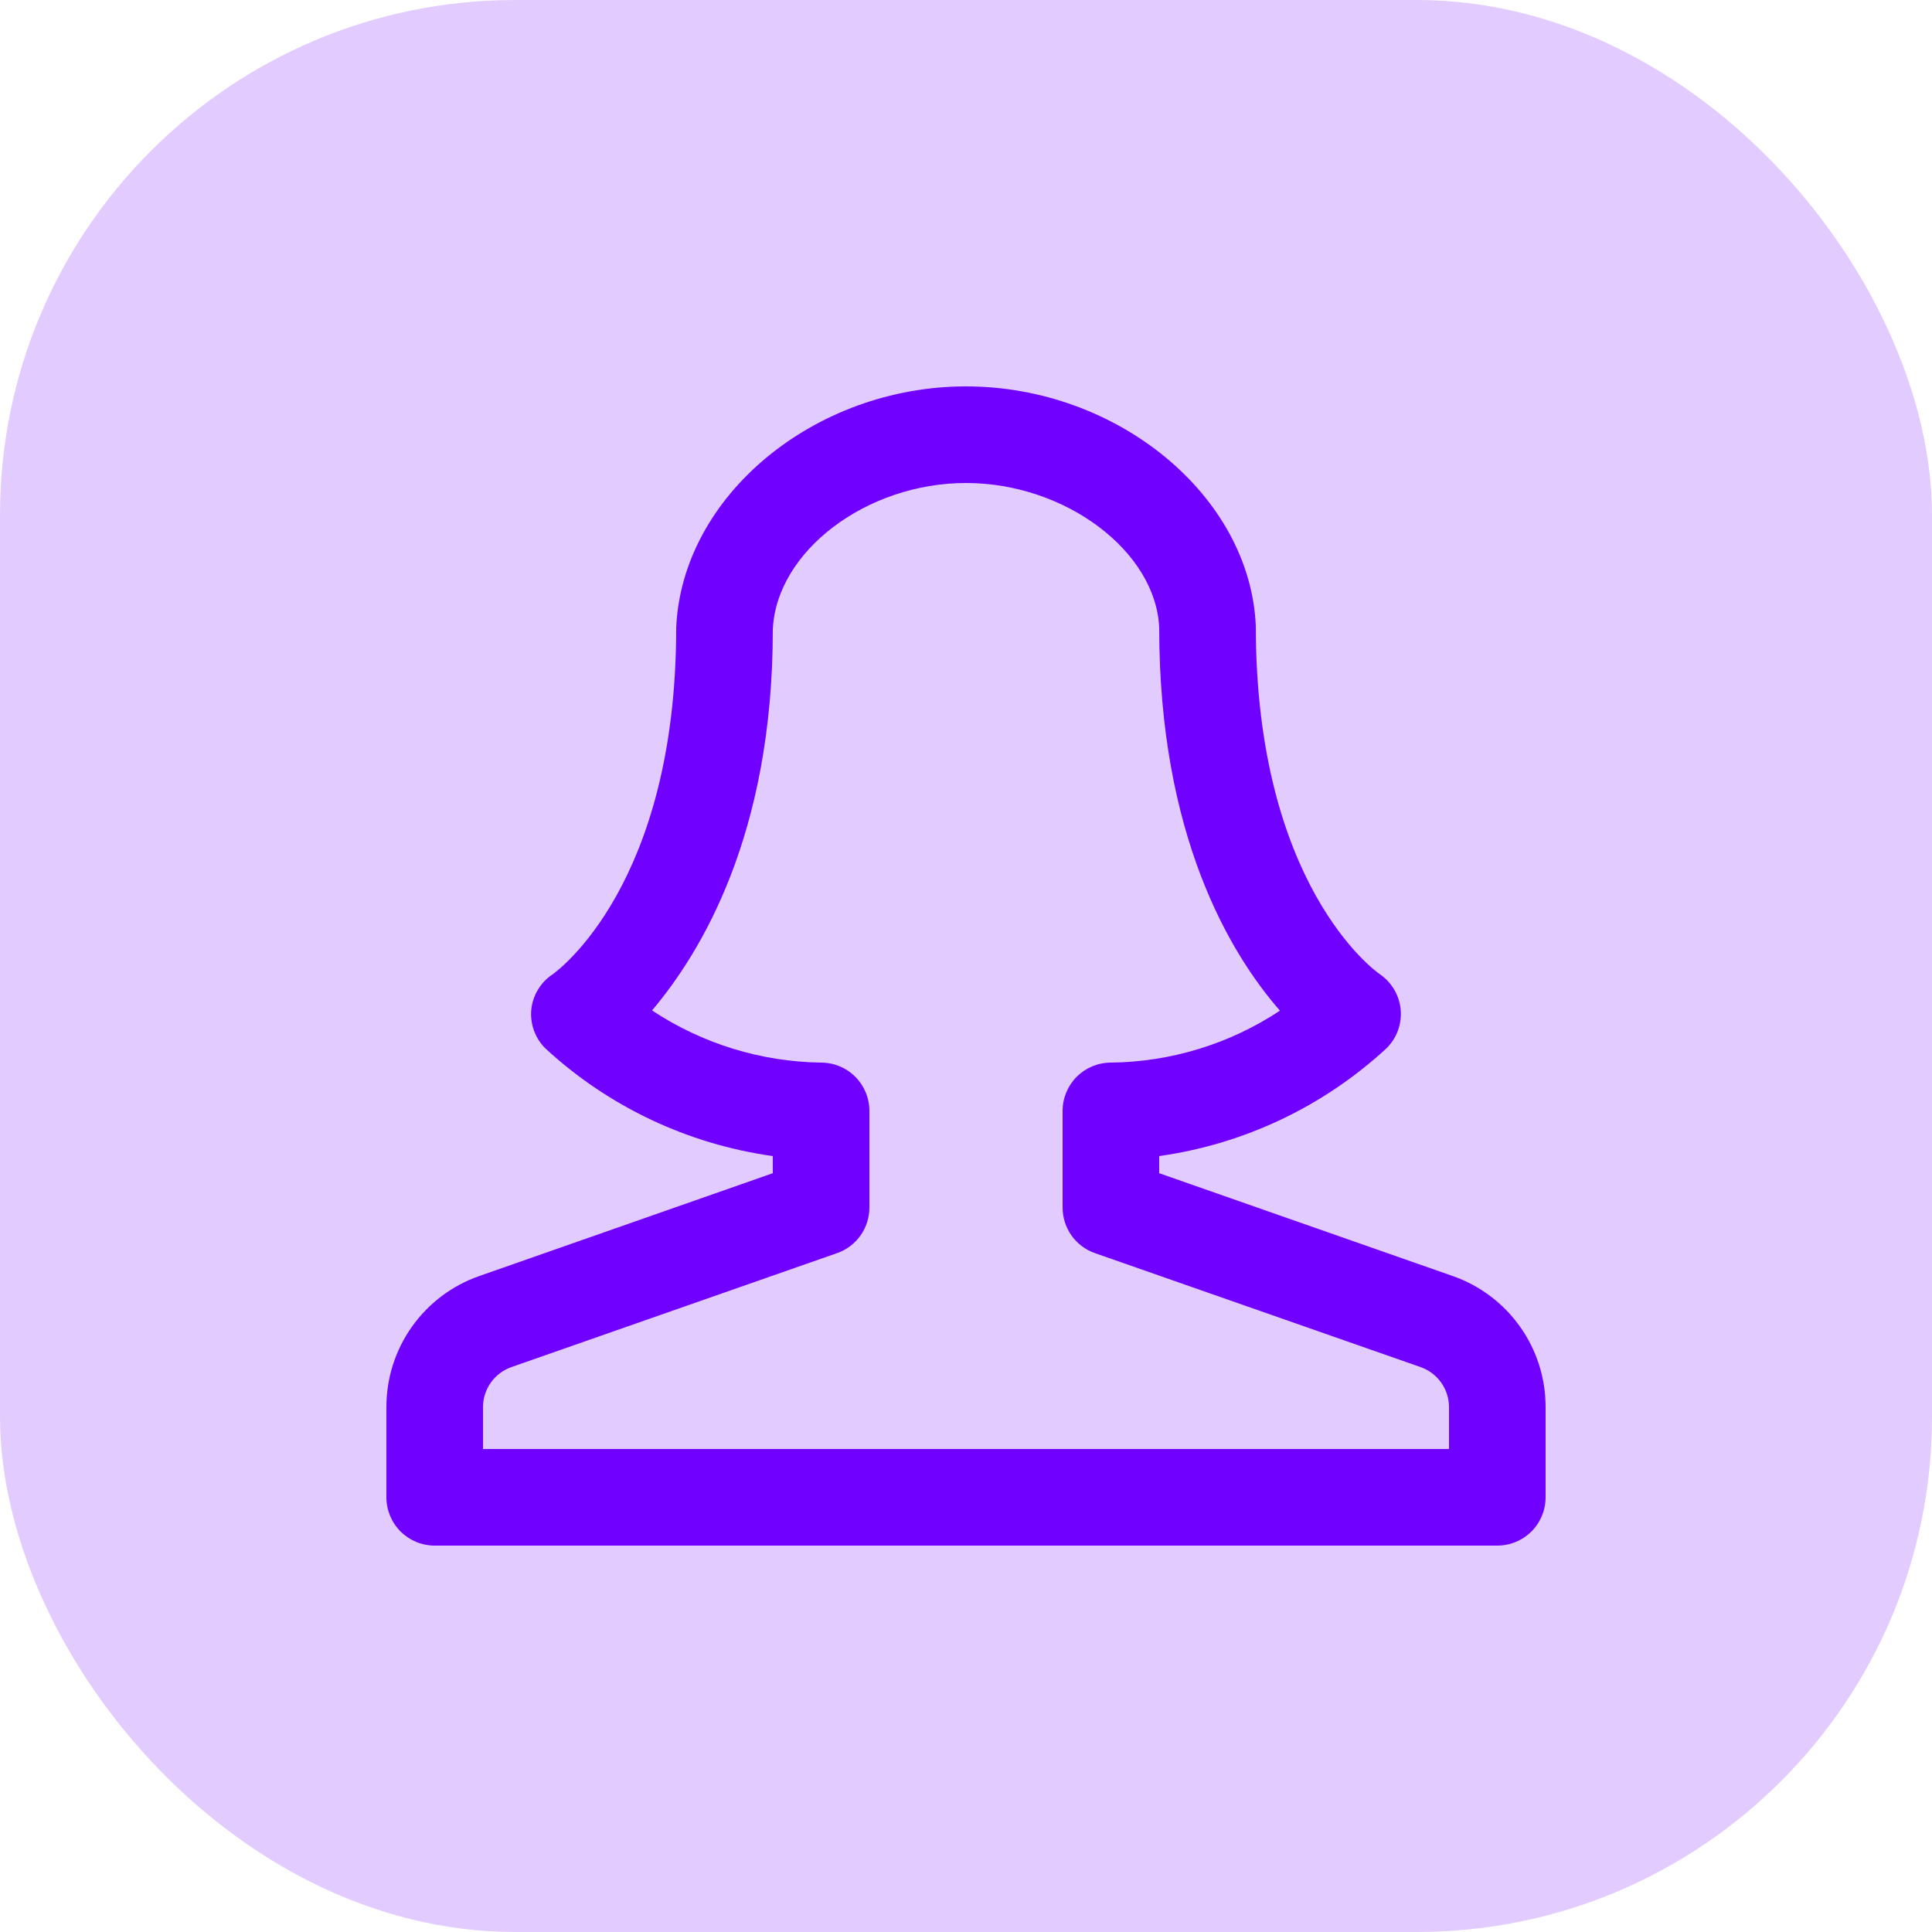 <svg width="60" height="60" viewBox="0 0 60 60" fill="none" xmlns="http://www.w3.org/2000/svg">
<g id="Group 22 Copy 10">
<rect id="Rectangle Copy 27" opacity="0.2" width="60" height="60" rx="16" fill="#7000FF"/>
<path id="Vector" d="M45.12 39.63L36 36.435V35.903C38.638 35.532 41.1 34.365 43.057 32.557C43.214 32.403 43.335 32.217 43.411 32.011C43.488 31.804 43.518 31.584 43.5 31.365C43.481 31.146 43.414 30.933 43.304 30.743C43.194 30.552 43.043 30.388 42.862 30.262C42.69 30.15 39 27.473 39 19.44C38.828 15.405 34.71 12 30 12C25.29 12 21.172 15.405 21 19.5C21 27.473 17.31 30.15 17.168 30.255C16.982 30.377 16.826 30.538 16.711 30.728C16.595 30.917 16.523 31.13 16.5 31.35C16.479 31.571 16.507 31.794 16.582 32.003C16.657 32.211 16.778 32.401 16.935 32.557C18.894 34.367 21.359 35.534 24 35.903V36.435L14.88 39.63C14.038 39.925 13.308 40.475 12.792 41.204C12.276 41.932 11.999 42.803 12 43.695V46.5C12 46.898 12.158 47.279 12.439 47.561C12.721 47.842 13.102 48 13.5 48H46.5C46.898 48 47.279 47.842 47.561 47.561C47.842 47.279 48 46.898 48 46.5V43.695C48.001 42.803 47.724 41.932 47.208 41.204C46.692 40.475 45.962 39.925 45.12 39.63ZM45 45H15V43.695C15.001 43.423 15.086 43.159 15.243 42.938C15.4 42.716 15.622 42.548 15.877 42.458L25.995 38.917C26.289 38.815 26.544 38.623 26.724 38.369C26.904 38.115 27 37.811 27 37.5V34.5C27 34.102 26.842 33.721 26.561 33.439C26.279 33.158 25.898 33 25.5 33C23.631 32.974 21.808 32.412 20.25 31.38C21.75 29.602 24 25.95 24 19.56C24.098 17.13 26.902 15 30 15C33.097 15 35.903 17.13 36 19.5C36 25.935 38.19 29.602 39.75 31.387C38.192 32.419 36.369 32.979 34.5 33C34.102 33 33.721 33.158 33.439 33.439C33.158 33.721 33 34.102 33 34.5V37.5C33 37.811 33.096 38.115 33.276 38.369C33.456 38.623 33.711 38.815 34.005 38.917L44.123 42.458C44.378 42.548 44.6 42.716 44.757 42.938C44.914 43.159 44.999 43.423 45 43.695V45Z" fill="#7000FF"/>
</g>
</svg>
